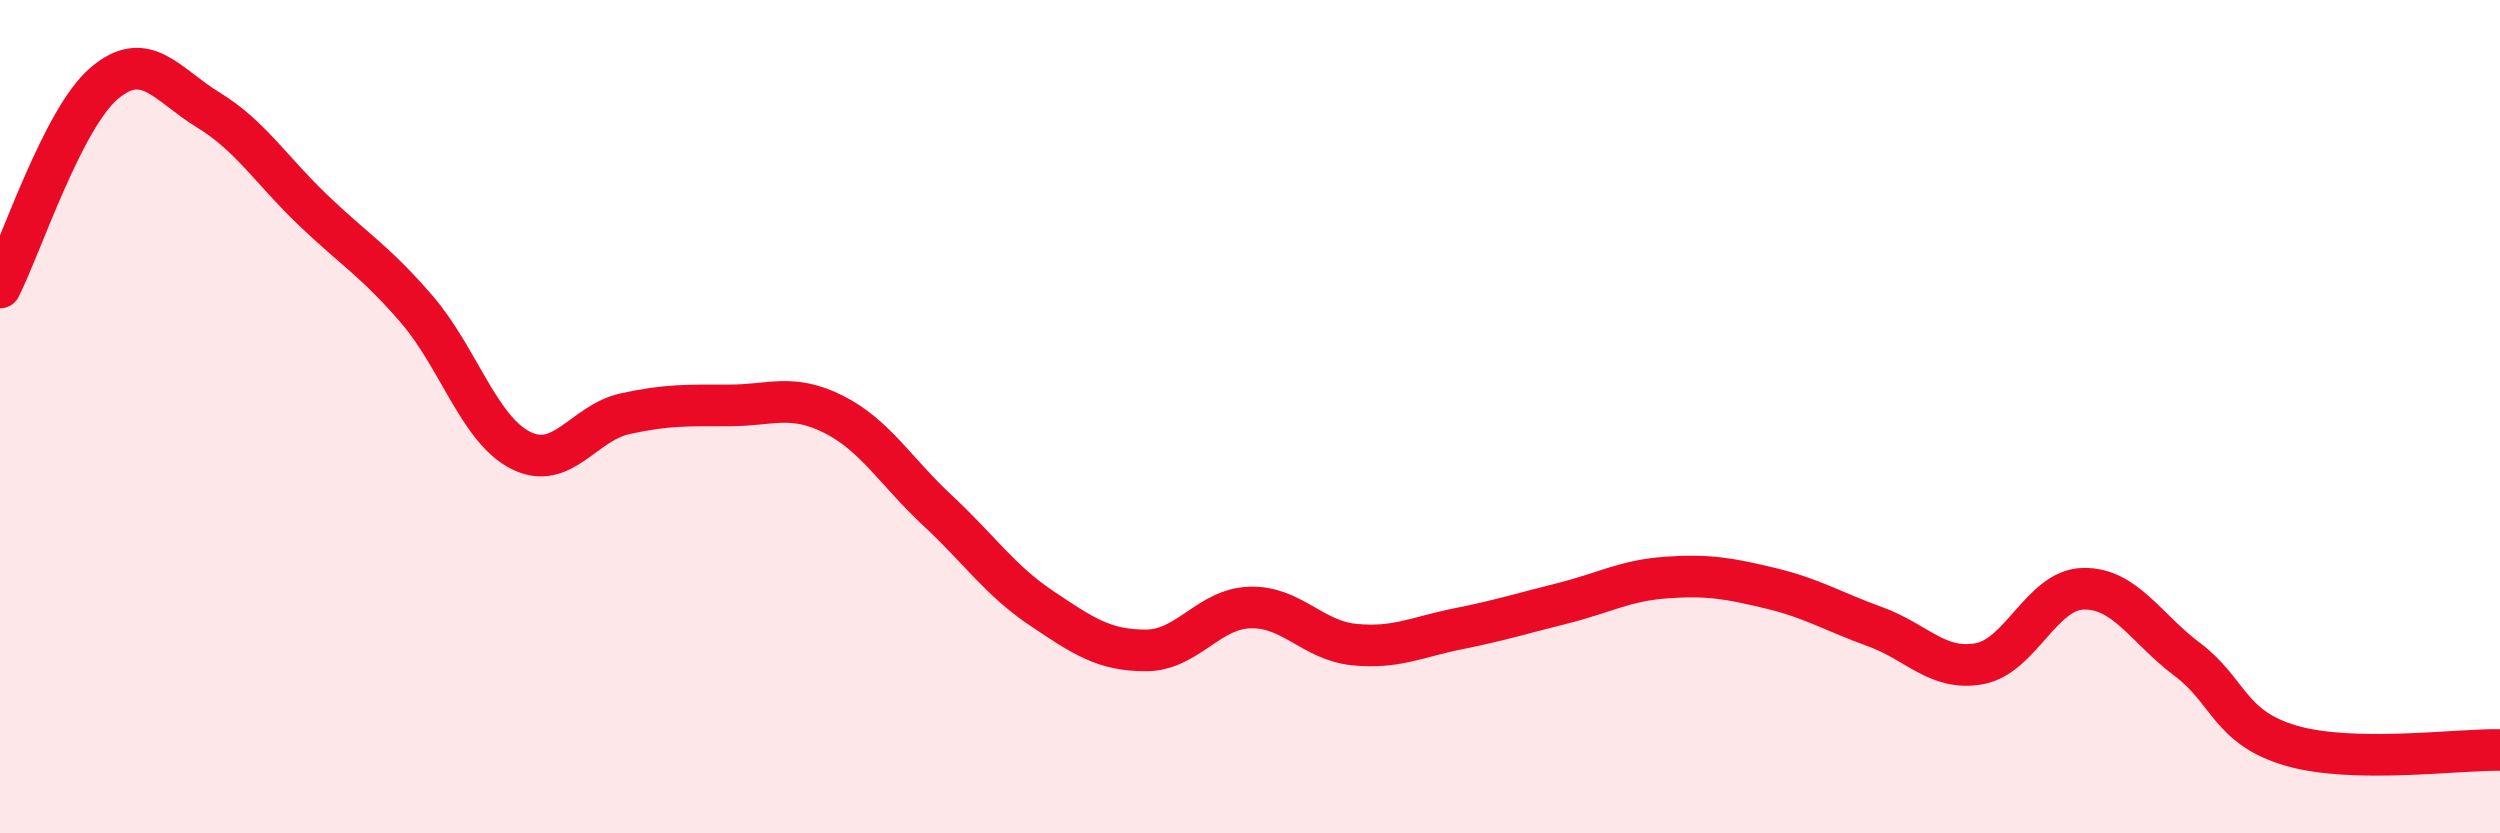
    <svg width="60" height="20" viewBox="0 0 60 20" xmlns="http://www.w3.org/2000/svg">
      <path
        d="M 0,6.9 C 0.5,5.92 1.5,2.85 2.5,2 C 3.5,1.15 4,2.03 5,2.64 C 6,3.25 6.5,4.07 7.5,5.03 C 8.5,5.99 9,6.26 10,7.42 C 11,8.58 11.5,10.31 12.5,10.81 C 13.5,11.31 14,10.15 15,9.93 C 16,9.71 16.5,9.73 17.5,9.73 C 18.5,9.73 19,9.44 20,9.94 C 21,10.44 21.5,11.32 22.5,12.25 C 23.5,13.18 24,13.93 25,14.6 C 26,15.27 26.5,15.61 27.5,15.61 C 28.5,15.61 29,14.61 30,14.58 C 31,14.55 31.5,15.37 32.5,15.47 C 33.5,15.57 34,15.29 35,15.09 C 36,14.89 36.5,14.73 37.5,14.48 C 38.5,14.23 39,13.93 40,13.86 C 41,13.79 41.5,13.88 42.5,14.12 C 43.5,14.36 44,14.68 45,15.04 C 46,15.4 46.5,16.11 47.5,15.93 C 48.5,15.75 49,14.15 50,14.13 C 51,14.11 51.5,15.08 52.5,15.83 C 53.5,16.58 53.5,17.47 55,17.9 C 56.5,18.33 59,17.98 60,18L60 20L0 20Z"
        fill="#EB0A25"
        opacity="0.1"
        stroke-linecap="round"
        stroke-linejoin="round"
      />
      <path
        d="M 0,6.9 C 0.5,5.92 1.5,2.85 2.5,2 C 3.5,1.15 4,2.03 5,2.64 C 6,3.25 6.5,4.07 7.5,5.03 C 8.5,5.99 9,6.26 10,7.42 C 11,8.58 11.5,10.31 12.5,10.81 C 13.5,11.31 14,10.15 15,9.93 C 16,9.71 16.5,9.73 17.5,9.73 C 18.5,9.73 19,9.44 20,9.94 C 21,10.44 21.5,11.32 22.5,12.25 C 23.5,13.18 24,13.93 25,14.6 C 26,15.27 26.5,15.61 27.5,15.61 C 28.5,15.61 29,14.61 30,14.58 C 31,14.55 31.5,15.37 32.5,15.47 C 33.5,15.57 34,15.29 35,15.09 C 36,14.89 36.5,14.73 37.5,14.48 C 38.5,14.23 39,13.93 40,13.86 C 41,13.79 41.5,13.88 42.5,14.12 C 43.5,14.36 44,14.68 45,15.04 C 46,15.4 46.5,16.11 47.5,15.93 C 48.5,15.75 49,14.15 50,14.13 C 51,14.11 51.5,15.08 52.5,15.83 C 53.5,16.58 53.5,17.47 55,17.9 C 56.5,18.33 59,17.98 60,18"
        stroke="#EB0A25"
        stroke-width="1"
        fill="none"
        stroke-linecap="round"
        stroke-linejoin="round"
      />
    </svg>
  